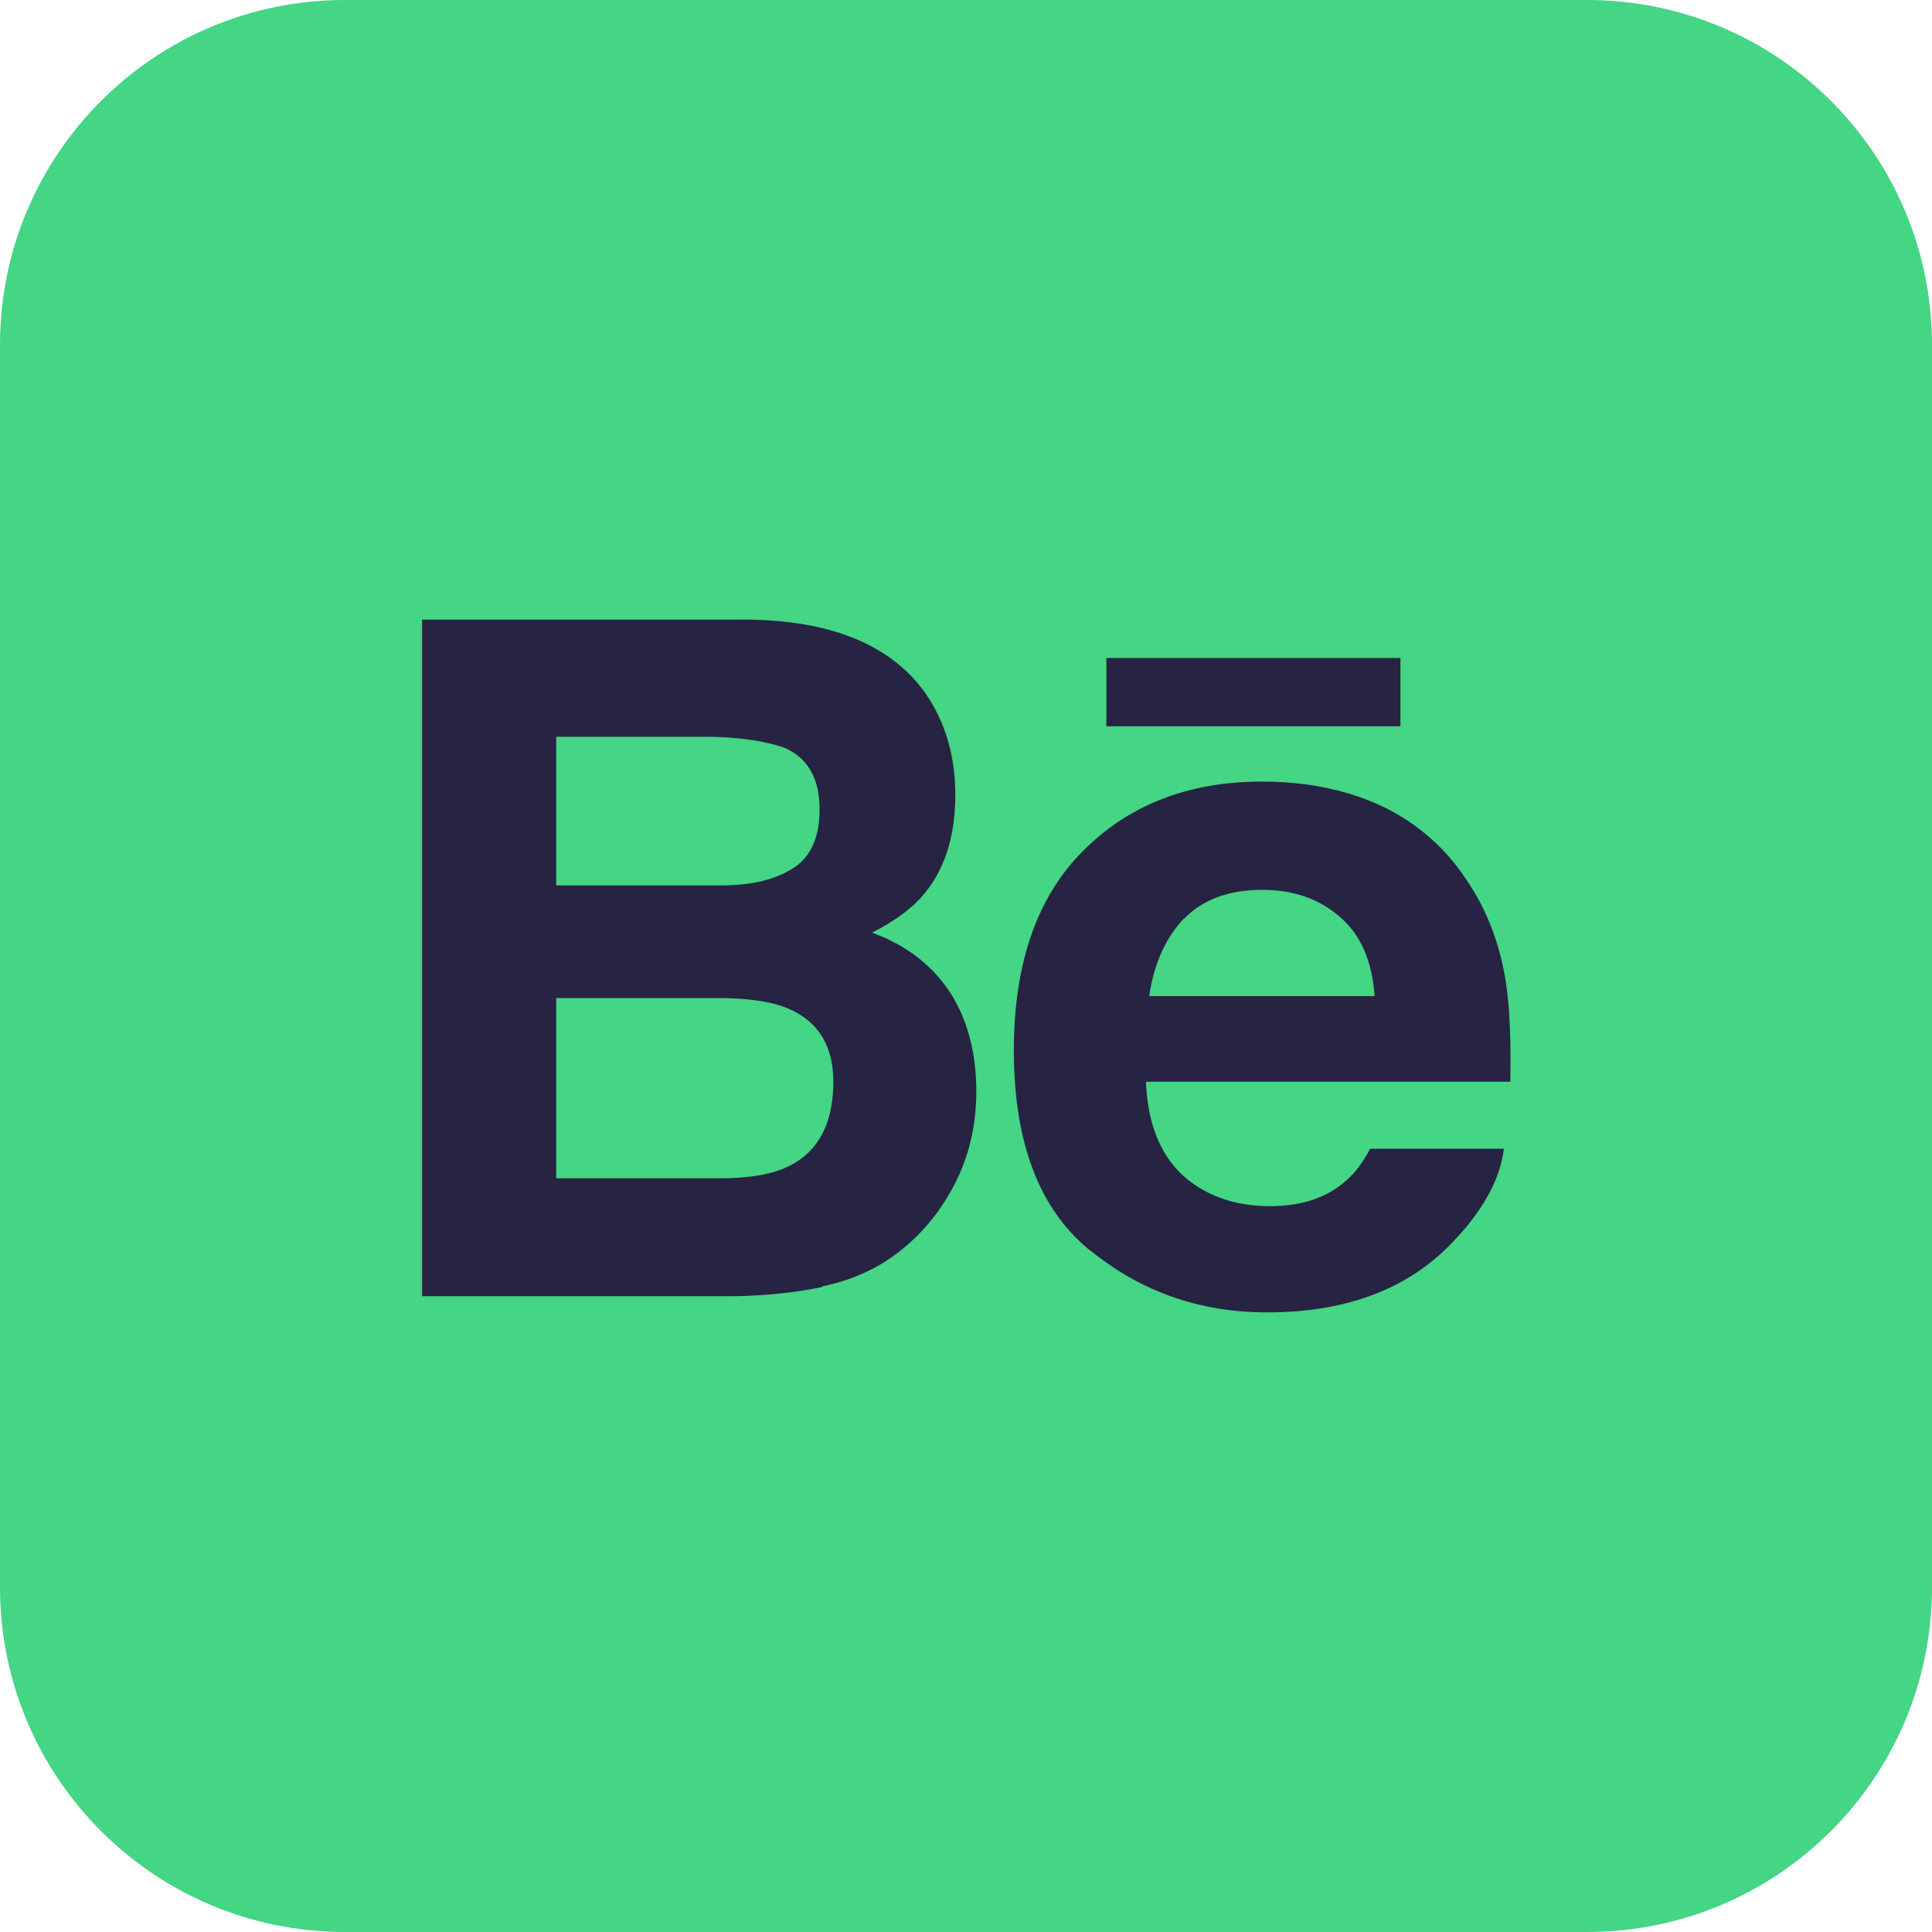 <svg xmlns="http://www.w3.org/2000/svg" xml:space="preserve" width="63.236" height="63.236" style="shape-rendering:geometricPrecision;text-rendering:geometricPrecision;image-rendering:optimizeQuality;fill-rule:evenodd;clip-rule:evenodd" viewBox="0 0 47.83 47.83"><defs><style>.fil1{fill:#272343;fill-rule:nonzero}</style></defs><g id="Capa_x0020_1"><g id="_2601147827376"><path d="M39.29 47.83H8.54C3.82 47.83 0 44.01 0 39.29V8.54C0 3.82 3.82 0 8.54 0h30.75c4.72 0 8.54 3.82 8.54 8.54v30.75c0 4.72-3.82 8.54-8.54 8.54z" style="fill:#44d585;fill-rule:nonzero"></path><path d="M13.77 29.17v-4.46h4.12c.72.01 1.28.1 1.67.28.71.32 1.07.92 1.07 1.79 0 1.03-.37 1.73-1.1 2.09-.4.2-.97.3-1.7.3h-4.07zm0-10.93h3.64c.8 0 1.46.09 1.98.26.6.25.9.76.9 1.54 0 .7-.23 1.2-.68 1.47-.45.28-1.04.41-1.77.41h-4.07v-3.69zm6.57 13.61c.73-.15 1.36-.43 1.89-.84.47-.36.87-.8 1.19-1.32.5-.79.75-1.68.75-2.67 0-.96-.22-1.78-.65-2.45-.44-.67-1.08-1.17-1.93-1.48.56-.29.99-.6 1.28-.95.52-.62.78-1.44.78-2.46 0-.99-.26-1.84-.77-2.56-.85-1.16-2.3-1.75-4.34-1.78h-8.09v16.75H18c.85 0 1.64-.08 2.37-.23zM29.32 22.74c.46-.47 1.1-.71 1.93-.71.76 0 1.41.22 1.92.67.52.44.8 1.1.86 1.96h-5.58c.12-.81.41-1.44.86-1.92zm-2.31 8.23c1.26 1.02 2.71 1.52 4.36 1.52 2 0 3.55-.6 4.66-1.81.71-.76 1.11-1.5 1.2-2.24h-3.31c-.19.36-.41.65-.67.85-.46.38-1.06.57-1.8.57-.7 0-1.29-.16-1.78-.47-.81-.5-1.25-1.37-1.3-2.61h9.02c.02-1.07-.02-1.89-.11-2.46-.15-.97-.48-1.82-.99-2.56a5.09 5.09 0 0 0-2.14-1.83c-.86-.39-1.83-.58-2.91-.58-1.81 0-3.29.57-4.43 1.72-1.14 1.14-1.71 2.79-1.71 4.93 0 2.29.63 3.94 1.89 4.96zM34.67 16.29h-7.28v1.69h7.28v-1.69z" class="fil1"></path></g></g></svg>